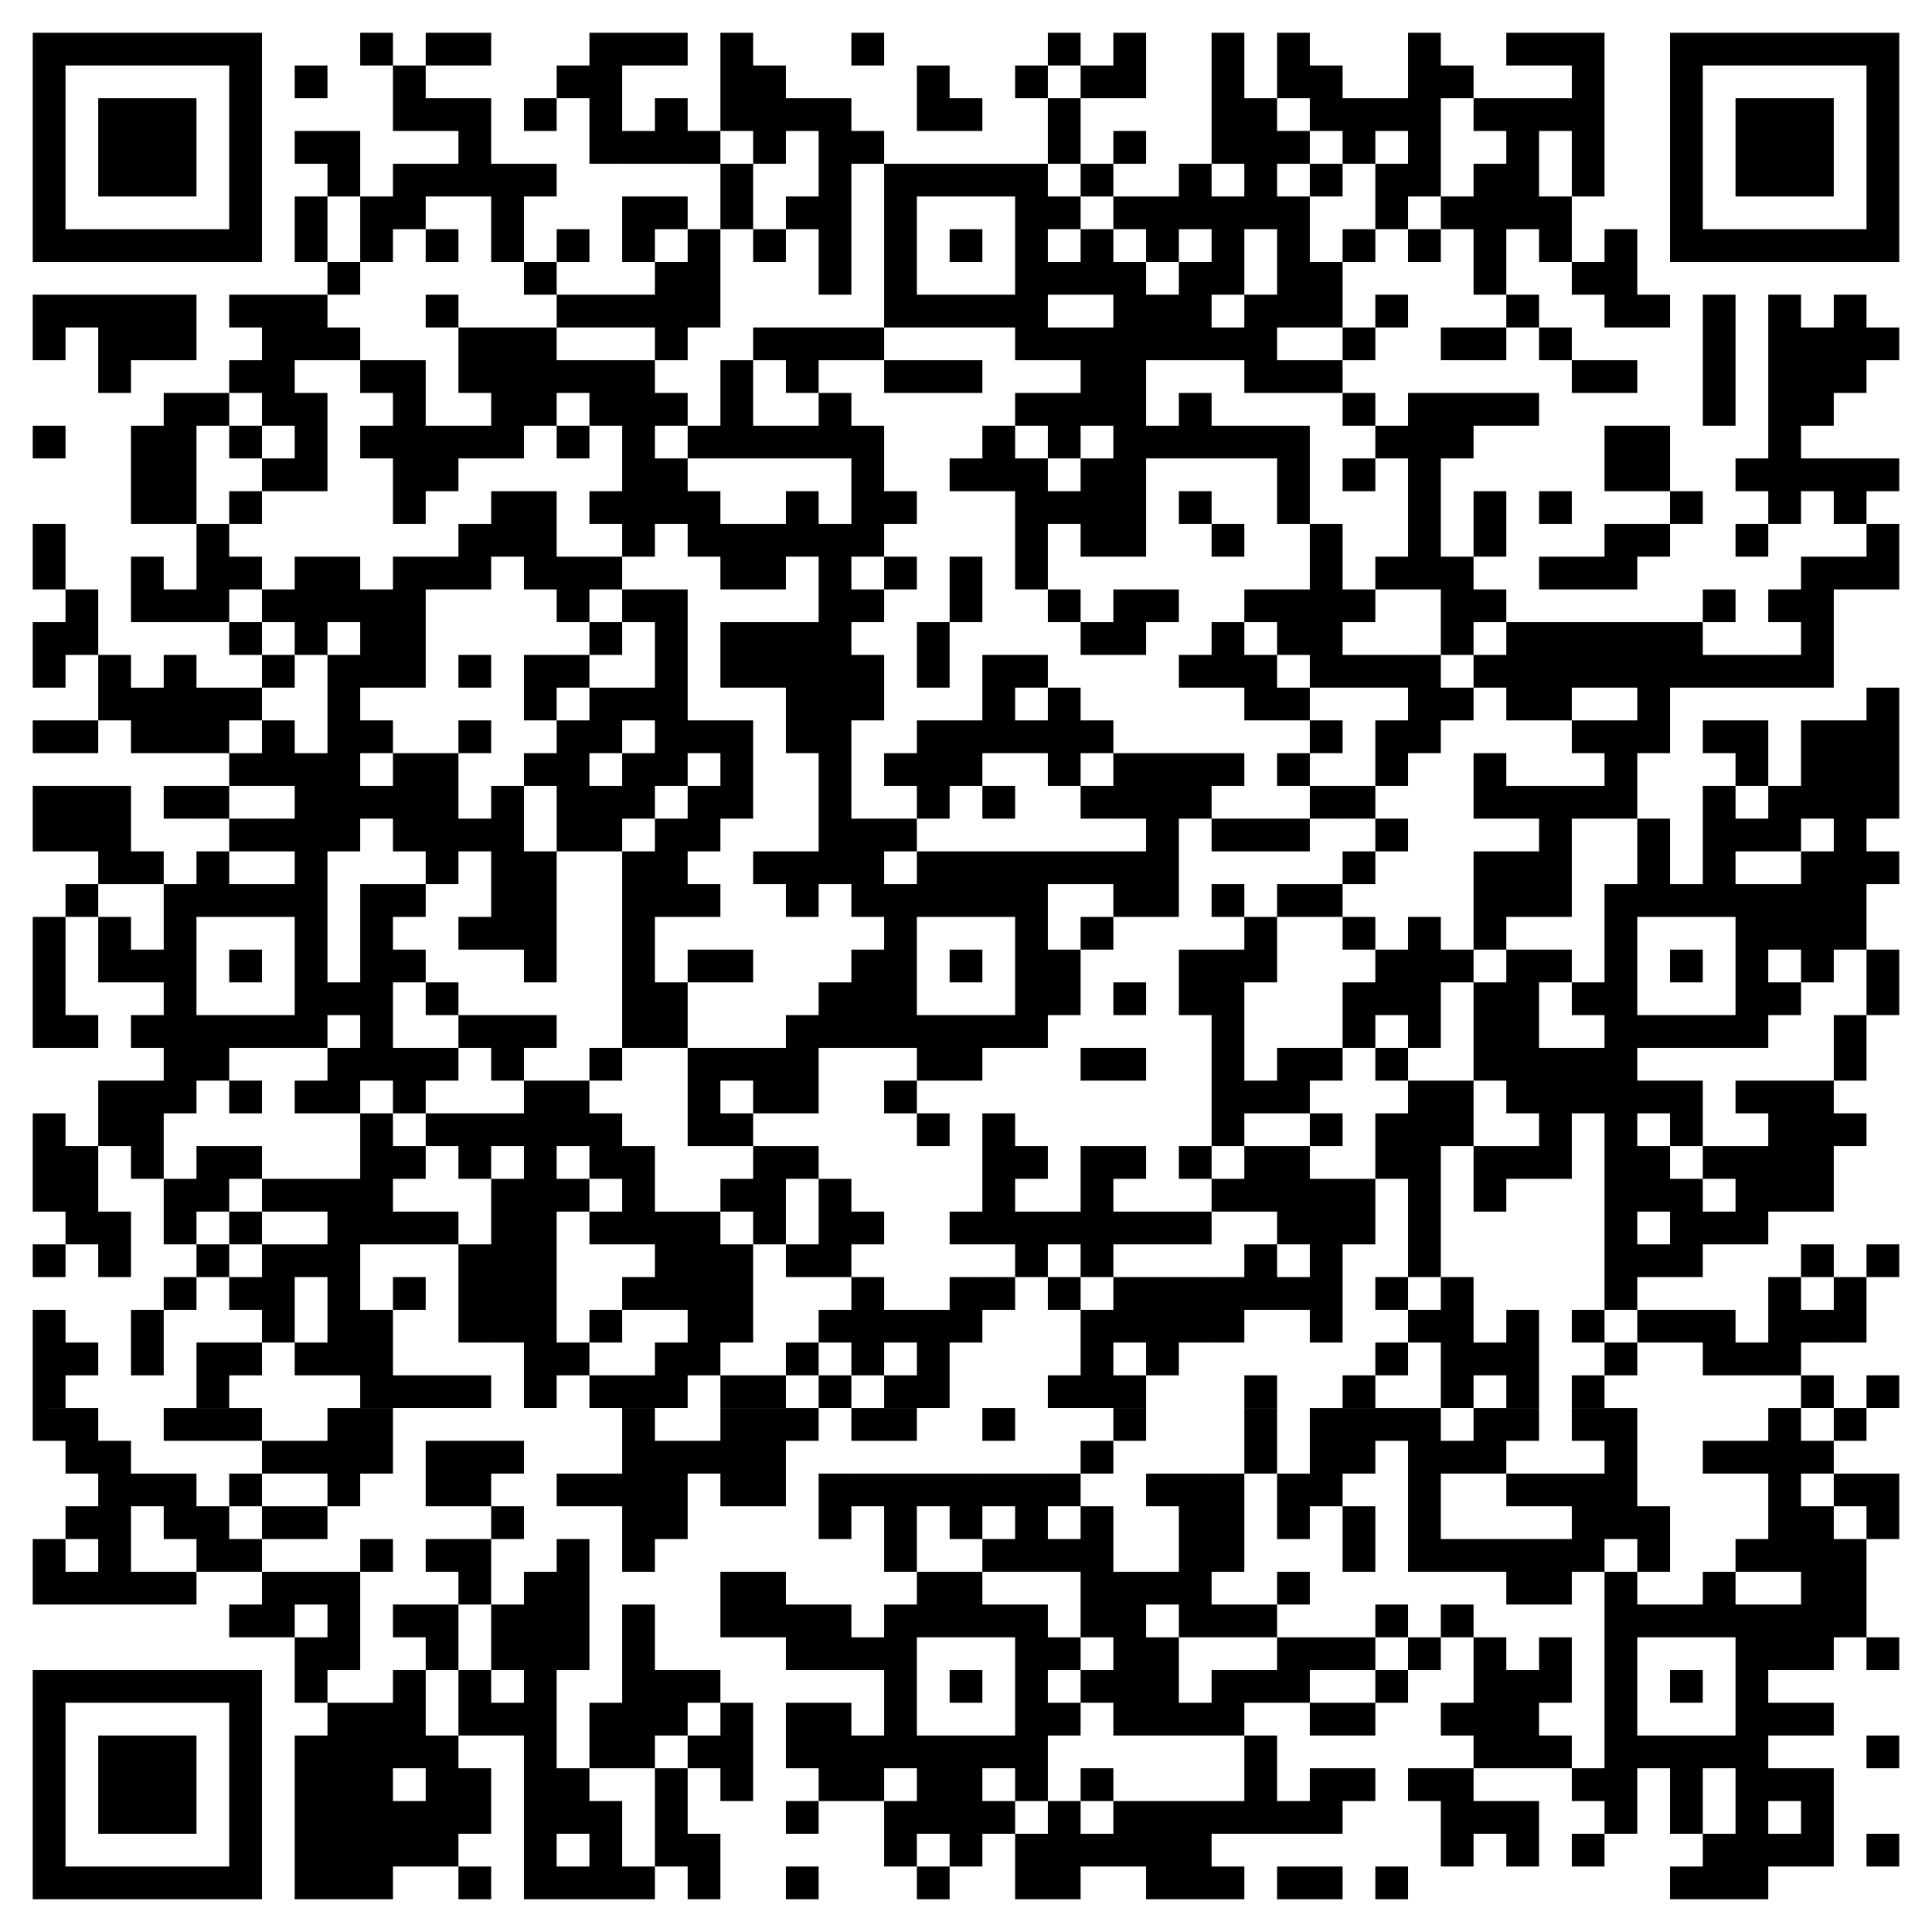 <svg version="1.1" xmlns="http://www.w3.org/2000/svg" xmlns:xlink="http://www.w3.org/1999/xlink" x="0px" y="0px"
	 width="236px" height="236px" viewBox="0 0 236 236" enable-background="new 0 0 236 236" xml:space="preserve">
<path d="M4,4h4v4H4V4z M8,4h4v4H8V4z M12,4h4v4h-4V4z M16,4h4v4h-4V4z M20,4h4v4h-4V4z M24,4h4v4h-4V4z M28,4h4v4h-4V4z M44,4h4v4
	h-4V4z M52,4h4v4h-4V4z M56,4h4v4h-4V4z M72,4h4v4h-4V4z M76,4h4v4h-4V4z M80,4h4v4h-4V4z M88,4h4v4h-4V4z M104,4h4v4h-4V4z M128,4
	h4v4h-4V4z M136,4h4v4h-4V4z M148,4h4v4h-4V4z M156,4h4v4h-4V4z M172,4h4v4h-4V4z M184,4h4v4h-4V4z M188,4h4v4h-4V4z M192,4h4v4h-4
	V4z M204,4h4v4h-4V4z M208,4h4v4h-4V4z M212,4h4v4h-4V4z M216,4h4v4h-4V4z M220,4h4v4h-4V4z M224,4h4v4h-4V4z M228,4h4v4h-4V4z M4,8
	h4v4H4V8z M28,8h4v4h-4V8z M36,8h4v4h-4V8z M48,8h4v4h-4V8z M68,8h4v4h-4V8z M72,8h4v4h-4V8z M88,8h4v4h-4V8z M92,8h4v4h-4V8z
	 M112,8h4v4h-4V8z M124,8h4v4h-4V8z M132,8h4v4h-4V8z M136,8h4v4h-4V8z M148,8h4v4h-4V8z M156,8h4v4h-4V8z M160,8h4v4h-4V8z M172,8
	h4v4h-4V8z M176,8h4v4h-4V8z M192,8h4v4h-4V8z M204,8h4v4h-4V8z M228,8h4v4h-4V8z M4,12h4v4H4V12z M12,12h4v4h-4V12z M16,12h4v4h-4
	V12z M20,12h4v4h-4V12z M28,12h4v4h-4V12z M48,12h4v4h-4V12z M52,12h4v4h-4V12z M56,12h4v4h-4V12z M64,12h4v4h-4V12z M72,12h4v4h-4
	V12z M80,12h4v4h-4V12z M88,12h4v4h-4V12z M92,12h4v4h-4V12z M96,12h4v4h-4V12z M100,12h4v4h-4V12z M112,12h4v4h-4V12z M116,12h4v4
	h-4V12z M128,12h4v4h-4V12z M148,12h4v4h-4V12z M152,12h4v4h-4V12z M160,12h4v4h-4V12z M164,12h4v4h-4V12z M168,12h4v4h-4V12z
	 M172,12h4v4h-4V12z M180,12h4v4h-4V12z M184,12h4v4h-4V12z M188,12h4v4h-4V12z M192,12h4v4h-4V12z M204,12h4v4h-4V12z M212,12h4v4
	h-4V12z M216,12h4v4h-4V12z M220,12h4v4h-4V12z M228,12h4v4h-4V12z M4,16h4v4H4V16z M12,16h4v4h-4V16z M16,16h4v4h-4V16z M20,16h4v4
	h-4V16z M28,16h4v4h-4V16z M36,16h4v4h-4V16z M40,16h4v4h-4V16z M56,16h4v4h-4V16z M72,16h4v4h-4V16z M76,16h4v4h-4V16z M80,16h4v4
	h-4V16z M84,16h4v4h-4V16z M92,16h4v4h-4V16z M100,16h4v4h-4V16z M104,16h4v4h-4V16z M128,16h4v4h-4V16z M136,16h4v4h-4V16z M148,16
	h4v4h-4V16z M152,16h4v4h-4V16z M156,16h4v4h-4V16z M164,16h4v4h-4V16z M172,16h4v4h-4V16z M184,16h4v4h-4V16z M192,16h4v4h-4V16z
	 M204,16h4v4h-4V16z M212,16h4v4h-4V16z M216,16h4v4h-4V16z M220,16h4v4h-4V16z M228,16h4v4h-4V16z M4,20h4v4H4V20z M12,20h4v4h-4
	V20z M16,20h4v4h-4V20z M20,20h4v4h-4V20z M28,20h4v4h-4V20z M40,20h4v4h-4V20z M48,20h4v4h-4V20z M52,20h4v4h-4V20z M56,20h4v4h-4
	V20z M60,20h4v4h-4V20z M64,20h4v4h-4V20z M88,20h4v4h-4V20z M100,20h4v4h-4V20z M108,20h4v4h-4V20z M112,20h4v4h-4V20z M116,20h4v4
	h-4V20z M120,20h4v4h-4V20z M124,20h4v4h-4V20z M132,20h4v4h-4V20z M144,20h4v4h-4V20z M152,20h4v4h-4V20z M160,20h4v4h-4V20z
	 M168,20h4v4h-4V20z M172,20h4v4h-4V20z M180,20h4v4h-4V20z M184,20h4v4h-4V20z M192,20h4v4h-4V20z M204,20h4v4h-4V20z M212,20h4v4
	h-4V20z M216,20h4v4h-4V20z M220,20h4v4h-4V20z M228,20h4v4h-4V20z M4,24h4v4H4V24z M28,24h4v4h-4V24z M36,24h4v4h-4V24z M44,24h4v4
	h-4V24z M48,24h4v4h-4V24z M60,24h4v4h-4V24z M76,24h4v4h-4V24z M80,24h4v4h-4V24z M88,24h4v4h-4V24z M96,24h4v4h-4V24z M100,24h4v4
	h-4V24z M108,24h4v4h-4V24z M124,24h4v4h-4V24z M128,24h4v4h-4V24z M136,24h4v4h-4V24z M140,24h4v4h-4V24z M144,24h4v4h-4V24z
	 M148,24h4v4h-4V24z M152,24h4v4h-4V24z M156,24h4v4h-4V24z M168,24h4v4h-4V24z M176,24h4v4h-4V24z M180,24h4v4h-4V24z M184,24h4v4
	h-4V24z M188,24h4v4h-4V24z M204,24h4v4h-4V24z M228,24h4v4h-4V24z M4,28h4v4H4V28z M8,28h4v4H8V28z M12,28h4v4h-4V28z M16,28h4v4
	h-4V28z M20,28h4v4h-4V28z M24,28h4v4h-4V28z M28,28h4v4h-4V28z M36,28h4v4h-4V28z M44,28h4v4h-4V28z M52,28h4v4h-4V28z M60,28h4v4
	h-4V28z M68,28h4v4h-4V28z M76,28h4v4h-4V28z M84,28h4v4h-4V28z M92,28h4v4h-4V28z M100,28h4v4h-4V28z M108,28h4v4h-4V28z M116,28h4
	v4h-4V28z M124,28h4v4h-4V28z M132,28h4v4h-4V28z M140,28h4v4h-4V28z M148,28h4v4h-4V28z M156,28h4v4h-4V28z M164,28h4v4h-4V28z
	 M172,28h4v4h-4V28z M180,28h4v4h-4V28z M188,28h4v4h-4V28z M196,28h4v4h-4V28z M204,28h4v4h-4V28z M208,28h4v4h-4V28z M212,28h4v4
	h-4V28z M216,28h4v4h-4V28z M220,28h4v4h-4V28z M224,28h4v4h-4V28z M228,28h4v4h-4V28z M40,32h4v4h-4V32z M64,32h4v4h-4V32z M80,32
	h4v4h-4V32z M84,32h4v4h-4V32z M100,32h4v4h-4V32z M108,32h4v4h-4V32z M124,32h4v4h-4V32z M128,32h4v4h-4V32z M132,32h4v4h-4V32z
	 M136,32h4v4h-4V32z M144,32h4v4h-4V32z M148,32h4v4h-4V32z M156,32h4v4h-4V32z M160,32h4v4h-4V32z M180,32h4v4h-4V32z M192,32h4v4
	h-4V32z M196,32h4v4h-4V32z M4,36h4v4H4V36z M8,36h4v4H8V36z M12,36h4v4h-4V36z M16,36h4v4h-4V36z M20,36h4v4h-4V36z M28,36h4v4h-4
	V36z M32,36h4v4h-4V36z M36,36h4v4h-4V36z M52,36h4v4h-4V36z M68,36h4v4h-4V36z M72,36h4v4h-4V36z M76,36h4v4h-4V36z M80,36h4v4h-4
	V36z M84,36h4v4h-4V36z M108,36h4v4h-4V36z M112,36h4v4h-4V36z M116,36h4v4h-4V36z M120,36h4v4h-4V36z M124,36h4v4h-4V36z M136,36h4
	v4h-4V36z M140,36h4v4h-4V36z M144,36h4v4h-4V36z M152,36h4v4h-4V36z M156,36h4v4h-4V36z M160,36h4v4h-4V36z M168,36h4v4h-4V36z
	 M184,36h4v4h-4V36z M196,36h4v4h-4V36z M200,36h4v4h-4V36z M208,36h4v4h-4V36z M216,36h4v4h-4V36z M224,36h4v4h-4V36z M4,40h4v4H4
	V40z M12,40h4v4h-4V40z M16,40h4v4h-4V40z M20,40h4v4h-4V40z M32,40h4v4h-4V40z M36,40h4v4h-4V40z M40,40h4v4h-4V40z M56,40h4v4h-4
	V40z M60,40h4v4h-4V40z M64,40h4v4h-4V40z M80,40h4v4h-4V40z M92,40h4v4h-4V40z M96,40h4v4h-4V40z M100,40h4v4h-4V40z M104,40h4v4
	h-4V40z M124,40h4v4h-4V40z M128,40h4v4h-4V40z M132,40h4v4h-4V40z M136,40h4v4h-4V40z M140,40h4v4h-4V40z M144,40h4v4h-4V40z
	 M148,40h4v4h-4V40z M152,40h4v4h-4V40z M164,40h4v4h-4V40z M176,40h4v4h-4V40z M180,40h4v4h-4V40z M188,40h4v4h-4V40z M208,40h4v4
	h-4V40z M216,40h4v4h-4V40z M220,40h4v4h-4V40z M224,40h4v4h-4V40z M228,40h4v4h-4V40z M12,44h4v4h-4V44z M28,44h4v4h-4V44z M32,44
	h4v4h-4V44z M44,44h4v4h-4V44z M48,44h4v4h-4V44z M56,44h4v4h-4V44z M60,44h4v4h-4V44z M64,44h4v4h-4V44z M68,44h4v4h-4V44z M72,44
	h4v4h-4V44z M76,44h4v4h-4V44z M88,44h4v4h-4V44z M96,44h4v4h-4V44z M108,44h4v4h-4V44z M112,44h4v4h-4V44z M116,44h4v4h-4V44z
	 M132,44h4v4h-4V44z M136,44h4v4h-4V44z M152,44h4v4h-4V44z M156,44h4v4h-4V44z M160,44h4v4h-4V44z M192,44h4v4h-4V44z M196,44h4v4
	h-4V44z M208,44h4v4h-4V44z M216,44h4v4h-4V44z M220,44h4v4h-4V44z M224,44h4v4h-4V44z M20,48h4v4h-4V48z M24,48h4v4h-4V48z M32,48
	h4v4h-4V48z M36,48h4v4h-4V48z M48,48h4v4h-4V48z M60,48h4v4h-4V48z M64,48h4v4h-4V48z M72,48h4v4h-4V48z M76,48h4v4h-4V48z M80,48
	h4v4h-4V48z M88,48h4v4h-4V48z M100,48h4v4h-4V48z M124,48h4v4h-4V48z M128,48h4v4h-4V48z M132,48h4v4h-4V48z M136,48h4v4h-4V48z
	 M144,48h4v4h-4V48z M164,48h4v4h-4V48z M172,48h4v4h-4V48z M176,48h4v4h-4V48z M180,48h4v4h-4V48z M184,48h4v4h-4V48z M208,48h4v4
	h-4V48z M216,48h4v4h-4V48z M220,48h4v4h-4V48z M4,52h4v4H4V52z M16,52h4v4h-4V52z M20,52h4v4h-4V52z M28,52h4v4h-4V52z M36,52h4v4
	h-4V52z M44,52h4v4h-4V52z M48,52h4v4h-4V52z M52,52h4v4h-4V52z M56,52h4v4h-4V52z M60,52h4v4h-4V52z M68,52h4v4h-4V52z M76,52h4v4
	h-4V52z M84,52h4v4h-4V52z M88,52h4v4h-4V52z M92,52h4v4h-4V52z M96,52h4v4h-4V52z M100,52h4v4h-4V52z M104,52h4v4h-4V52z M120,52h4
	v4h-4V52z M128,52h4v4h-4V52z M136,52h4v4h-4V52z M140,52h4v4h-4V52z M144,52h4v4h-4V52z M148,52h4v4h-4V52z M152,52h4v4h-4V52z
	 M156,52h4v4h-4V52z M168,52h4v4h-4V52z M172,52h4v4h-4V52z M176,52h4v4h-4V52z M196,52h4v4h-4V52z M200,52h4v4h-4V52z M216,52h4v4
	h-4V52z M16,56h4v4h-4V56z M20,56h4v4h-4V56z M32,56h4v4h-4V56z M36,56h4v4h-4V56z M48,56h4v4h-4V56z M52,56h4v4h-4V56z M76,56h4v4
	h-4V56z M80,56h4v4h-4V56z M104,56h4v4h-4V56z M116,56h4v4h-4V56z M120,56h4v4h-4V56z M124,56h4v4h-4V56z M132,56h4v4h-4V56z
	 M136,56h4v4h-4V56z M156,56h4v4h-4V56z M164,56h4v4h-4V56z M172,56h4v4h-4V56z M196,56h4v4h-4V56z M200,56h4v4h-4V56z M212,56h4v4
	h-4V56z M216,56h4v4h-4V56z M220,56h4v4h-4V56z M224,56h4v4h-4V56z M228,56h4v4h-4V56z M16,60h4v4h-4V60z M20,60h4v4h-4V60z M28,60
	h4v4h-4V60z M48,60h4v4h-4V60z M60,60h4v4h-4V60z M64,60h4v4h-4V60z M72,60h4v4h-4V60z M76,60h4v4h-4V60z M80,60h4v4h-4V60z M84,60
	h4v4h-4V60z M96,60h4v4h-4V60z M104,60h4v4h-4V60z M108,60h4v4h-4V60z M124,60h4v4h-4V60z M128,60h4v4h-4V60z M132,60h4v4h-4V60z
	 M136,60h4v4h-4V60z M144,60h4v4h-4V60z M156,60h4v4h-4V60z M172,60h4v4h-4V60z M180,60h4v4h-4V60z M188,60h4v4h-4V60z M204,60h4v4
	h-4V60z M216,60h4v4h-4V60z M224,60h4v4h-4V60z M4,64h4v4H4V64z M24,64h4v4h-4V64z M56,64h4v4h-4V64z M60,64h4v4h-4V64z M64,64h4v4
	h-4V64z M76,64h4v4h-4V64z M84,64h4v4h-4V64z M88,64h4v4h-4V64z M92,64h4v4h-4V64z M96,64h4v4h-4V64z M100,64h4v4h-4V64z M104,64h4
	v4h-4V64z M124,64h4v4h-4V64z M132,64h4v4h-4V64z M136,64h4v4h-4V64z M148,64h4v4h-4V64z M160,64h4v4h-4V64z M172,64h4v4h-4V64z
	 M180,64h4v4h-4V64z M196,64h4v4h-4V64z M200,64h4v4h-4V64z M212,64h4v4h-4V64z M228,64h4v4h-4V64z M4,68h4v4H4V68z M16,68h4v4h-4
	V68z M24,68h4v4h-4V68z M28,68h4v4h-4V68z M36,68h4v4h-4V68z M40,68h4v4h-4V68z M48,68h4v4h-4V68z M52,68h4v4h-4V68z M56,68h4v4h-4
	V68z M64,68h4v4h-4V68z M68,68h4v4h-4V68z M72,68h4v4h-4V68z M88,68h4v4h-4V68z M92,68h4v4h-4V68z M100,68h4v4h-4V68z M108,68h4v4
	h-4V68z M116,68h4v4h-4V68z M124,68h4v4h-4V68z M160,68h4v4h-4V68z M168,68h4v4h-4V68z M172,68h4v4h-4V68z M176,68h4v4h-4V68z
	 M188,68h4v4h-4V68z M192,68h4v4h-4V68z M196,68h4v4h-4V68z M220,68h4v4h-4V68z M224,68h4v4h-4V68z M228,68h4v4h-4V68z M8,72h4v4H8
	V72z M16,72h4v4h-4V72z M20,72h4v4h-4V72z M24,72h4v4h-4V72z M32,72h4v4h-4V72z M36,72h4v4h-4V72z M40,72h4v4h-4V72z M44,72h4v4h-4
	V72z M48,72h4v4h-4V72z M68,72h4v4h-4V72z M76,72h4v4h-4V72z M80,72h4v4h-4V72z M100,72h4v4h-4V72z M104,72h4v4h-4V72z M116,72h4v4
	h-4V72z M128,72h4v4h-4V72z M136,72h4v4h-4V72z M140,72h4v4h-4V72z M152,72h4v4h-4V72z M156,72h4v4h-4V72z M160,72h4v4h-4V72z
	 M164,72h4v4h-4V72z M176,72h4v4h-4V72z M180,72h4v4h-4V72z M208,72h4v4h-4V72z M216,72h4v4h-4V72z M220,72h4v4h-4V72z M4,76h4v4H4
	V76z M8,76h4v4H8V76z M28,76h4v4h-4V76z M36,76h4v4h-4V76z M44,76h4v4h-4V76z M48,76h4v4h-4V76z M72,76h4v4h-4V76z M80,76h4v4h-4V76
	z M88,76h4v4h-4V76z M92,76h4v4h-4V76z M96,76h4v4h-4V76z M100,76h4v4h-4V76z M112,76h4v4h-4V76z M132,76h4v4h-4V76z M136,76h4v4h-4
	V76z M148,76h4v4h-4V76z M156,76h4v4h-4V76z M160,76h4v4h-4V76z M176,76h4v4h-4V76z M184,76h4v4h-4V76z M188,76h4v4h-4V76z M192,76
	h4v4h-4V76z M196,76h4v4h-4V76z M200,76h4v4h-4V76z M204,76h4v4h-4V76z M220,76h4v4h-4V76z M4,80h4v4H4V80z M12,80h4v4h-4V80z
	 M20,80h4v4h-4V80z M32,80h4v4h-4V80z M40,80h4v4h-4V80z M44,80h4v4h-4V80z M48,80h4v4h-4V80z M56,80h4v4h-4V80z M64,80h4v4h-4V80z
	 M68,80h4v4h-4V80z M80,80h4v4h-4V80z M88,80h4v4h-4V80z M92,80h4v4h-4V80z M96,80h4v4h-4V80z M100,80h4v4h-4V80z M104,80h4v4h-4V80
	z M112,80h4v4h-4V80z M120,80h4v4h-4V80z M124,80h4v4h-4V80z M144,80h4v4h-4V80z M148,80h4v4h-4V80z M152,80h4v4h-4V80z M160,80h4v4
	h-4V80z M164,80h4v4h-4V80z M168,80h4v4h-4V80z M172,80h4v4h-4V80z M180,80h4v4h-4V80z M184,80h4v4h-4V80z M188,80h4v4h-4V80z
	 M192,80h4v4h-4V80z M196,80h4v4h-4V80z M200,80h4v4h-4V80z M204,80h4v4h-4V80z M208,80h4v4h-4V80z M212,80h4v4h-4V80z M216,80h4v4
	h-4V80z M220,80h4v4h-4V80z M12,84h4v4h-4V84z M16,84h4v4h-4V84z M20,84h4v4h-4V84z M24,84h4v4h-4V84z M28,84h4v4h-4V84z M40,84h4v4
	h-4V84z M64,84h4v4h-4V84z M72,84h4v4h-4V84z M76,84h4v4h-4V84z M80,84h4v4h-4V84z M96,84h4v4h-4V84z M100,84h4v4h-4V84z M104,84h4
	v4h-4V84z M120,84h4v4h-4V84z M128,84h4v4h-4V84z M152,84h4v4h-4V84z M156,84h4v4h-4V84z M172,84h4v4h-4V84z M176,84h4v4h-4V84z
	 M184,84h4v4h-4V84z M188,84h4v4h-4V84z M200,84h4v4h-4V84z M228,84h4v4h-4V84z M4,88h4v4H4V88z M8,88h4v4H8V88z M16,88h4v4h-4V88z
	 M20,88h4v4h-4V88z M24,88h4v4h-4V88z M32,88h4v4h-4V88z M40,88h4v4h-4V88z M44,88h4v4h-4V88z M56,88h4v4h-4V88z M68,88h4v4h-4V88z
	 M72,88h4v4h-4V88z M80,88h4v4h-4V88z M84,88h4v4h-4V88z M88,88h4v4h-4V88z M96,88h4v4h-4V88z M100,88h4v4h-4V88z M112,88h4v4h-4V88
	z M116,88h4v4h-4V88z M120,88h4v4h-4V88z M124,88h4v4h-4V88z M128,88h4v4h-4V88z M132,88h4v4h-4V88z M160,88h4v4h-4V88z M168,88h4v4
	h-4V88z M172,88h4v4h-4V88z M192,88h4v4h-4V88z M196,88h4v4h-4V88z M200,88h4v4h-4V88z M208,88h4v4h-4V88z M212,88h4v4h-4V88z
	 M220,88h4v4h-4V88z M224,88h4v4h-4V88z M228,88h4v4h-4V88z M28,92h4v4h-4V92z M32,92h4v4h-4V92z M36,92h4v4h-4V92z M40,92h4v4h-4
	V92z M48,92h4v4h-4V92z M52,92h4v4h-4V92z M64,92h4v4h-4V92z M68,92h4v4h-4V92z M76,92h4v4h-4V92z M80,92h4v4h-4V92z M88,92h4v4h-4
	V92z M100,92h4v4h-4V92z M108,92h4v4h-4V92z M112,92h4v4h-4V92z M116,92h4v4h-4V92z M128,92h4v4h-4V92z M136,92h4v4h-4V92z M140,92
	h4v4h-4V92z M144,92h4v4h-4V92z M148,92h4v4h-4V92z M156,92h4v4h-4V92z M168,92h4v4h-4V92z M180,92h4v4h-4V92z M196,92h4v4h-4V92z
	 M212,92h4v4h-4V92z M220,92h4v4h-4V92z M224,92h4v4h-4V92z M228,92h4v4h-4V92z M4,96h4v4H4V96z M8,96h4v4H8V96z M12,96h4v4h-4V96z
	 M20,96h4v4h-4V96z M24,96h4v4h-4V96z M36,96h4v4h-4V96z M40,96h4v4h-4V96z M44,96h4v4h-4V96z M48,96h4v4h-4V96z M52,96h4v4h-4V96z
	 M60,96h4v4h-4V96z M68,96h4v4h-4V96z M72,96h4v4h-4V96z M76,96h4v4h-4V96z M84,96h4v4h-4V96z M88,96h4v4h-4V96z M100,96h4v4h-4V96z
	 M112,96h4v4h-4V96z M120,96h4v4h-4V96z M132,96h4v4h-4V96z M136,96h4v4h-4V96z M140,96h4v4h-4V96z M144,96h4v4h-4V96z M160,96h4v4
	h-4V96z M164,96h4v4h-4V96z M180,96h4v4h-4V96z M184,96h4v4h-4V96z M188,96h4v4h-4V96z M192,96h4v4h-4V96z M196,96h4v4h-4V96z
	 M208,96h4v4h-4V96z M216,96h4v4h-4V96z M220,96h4v4h-4V96z M224,96h4v4h-4V96z M228,96h4v4h-4V96z M4,100h4v4H4V100z M8,100h4v4H8
	V100z M12,100h4v4h-4V100z M28,100h4v4h-4V100z M32,100h4v4h-4V100z M36,100h4v4h-4V100z M40,100h4v4h-4V100z M48,100h4v4h-4V100z
	 M52,100h4v4h-4V100z M56,100h4v4h-4V100z M60,100h4v4h-4V100z M68,100h4v4h-4V100z M72,100h4v4h-4V100z M80,100h4v4h-4V100z
	 M84,100h4v4h-4V100z M100,100h4v4h-4V100z M104,100h4v4h-4V100z M108,100h4v4h-4V100z M140,100h4v4h-4V100z M148,100h4v4h-4V100z
	 M152,100h4v4h-4V100z M156,100h4v4h-4V100z M168,100h4v4h-4V100z M188,100h4v4h-4V100z M200,100h4v4h-4V100z M208,100h4v4h-4V100z
	 M212,100h4v4h-4V100z M216,100h4v4h-4V100z M224,100h4v4h-4V100z M12,104h4v4h-4V104z M16,104h4v4h-4V104z M24,104h4v4h-4V104z
	 M36,104h4v4h-4V104z M52,104h4v4h-4V104z M60,104h4v4h-4V104z M64,104h4v4h-4V104z M76,104h4v4h-4V104z M80,104h4v4h-4V104z
	 M92,104h4v4h-4V104z M96,104h4v4h-4V104z M100,104h4v4h-4V104z M104,104h4v4h-4V104z M112,104h4v4h-4V104z M116,104h4v4h-4V104z
	 M120,104h4v4h-4V104z M124,104h4v4h-4V104z M128,104h4v4h-4V104z M132,104h4v4h-4V104z M136,104h4v4h-4V104z M140,104h4v4h-4V104z
	 M164,104h4v4h-4V104z M180,104h4v4h-4V104z M184,104h4v4h-4V104z M188,104h4v4h-4V104z M200,104h4v4h-4V104z M208,104h4v4h-4V104z
	 M220,104h4v4h-4V104z M224,104h4v4h-4V104z M228,104h4v4h-4V104z M8,108h4v4H8V108z M20,108h4v4h-4V108z M24,108h4v4h-4V108z
	 M28,108h4v4h-4V108z M32,108h4v4h-4V108z M36,108h4v4h-4V108z M44,108h4v4h-4V108z M48,108h4v4h-4V108z M60,108h4v4h-4V108z
	 M64,108h4v4h-4V108z M76,108h4v4h-4V108z M80,108h4v4h-4V108z M84,108h4v4h-4V108z M96,108h4v4h-4V108z M104,108h4v4h-4V108z
	 M108,108h4v4h-4V108z M112,108h4v4h-4V108z M116,108h4v4h-4V108z M120,108h4v4h-4V108z M124,108h4v4h-4V108z M136,108h4v4h-4V108z
	 M140,108h4v4h-4V108z M148,108h4v4h-4V108z M156,108h4v4h-4V108z M160,108h4v4h-4V108z M180,108h4v4h-4V108z M184,108h4v4h-4V108z
	 M188,108h4v4h-4V108z M196,108h4v4h-4V108z M200,108h4v4h-4V108z M204,108h4v4h-4V108z M208,108h4v4h-4V108z M212,108h4v4h-4V108z
	 M216,108h4v4h-4V108z M220,108h4v4h-4V108z M224,108h4v4h-4V108z M4,112h4v4H4V112z M12,112h4v4h-4V112z M20,112h4v4h-4V112z
	 M36,112h4v4h-4V112z M44,112h4v4h-4V112z M56,112h4v4h-4V112z M60,112h4v4h-4V112z M64,112h4v4h-4V112z M76,112h4v4h-4V112z
	 M108,112h4v4h-4V112z M124,112h4v4h-4V112z M132,112h4v4h-4V112z M152,112h4v4h-4V112z M164,112h4v4h-4V112z M172,112h4v4h-4V112z
	 M180,112h4v4h-4V112z M196,112h4v4h-4V112z M212,112h4v4h-4V112z M216,112h4v4h-4V112z M220,112h4v4h-4V112z M224,112h4v4h-4V112z
	 M4,116h4v4H4V116z M12,116h4v4h-4V116z M16,116h4v4h-4V116z M20,116h4v4h-4V116z M28,116h4v4h-4V116z M36,116h4v4h-4V116z M44,116
	h4v4h-4V116z M48,116h4v4h-4V116z M64,116h4v4h-4V116z M76,116h4v4h-4V116z M84,116h4v4h-4V116z M88,116h4v4h-4V116z M104,116h4v4
	h-4V116z M108,116h4v4h-4V116z M116,116h4v4h-4V116z M124,116h4v4h-4V116z M128,116h4v4h-4V116z M144,116h4v4h-4V116z M148,116h4v4
	h-4V116z M152,116h4v4h-4V116z M168,116h4v4h-4V116z M172,116h4v4h-4V116z M176,116h4v4h-4V116z M184,116h4v4h-4V116z M188,116h4v4
	h-4V116z M196,116h4v4h-4V116z M204,116h4v4h-4V116z M212,116h4v4h-4V116z M220,116h4v4h-4V116z M228,116h4v4h-4V116z M4,120h4v4H4
	V120z M20,120h4v4h-4V120z M36,120h4v4h-4V120z M40,120h4v4h-4V120z M44,120h4v4h-4V120z M52,120h4v4h-4V120z M76,120h4v4h-4V120z
	 M80,120h4v4h-4V120z M100,120h4v4h-4V120z M104,120h4v4h-4V120z M108,120h4v4h-4V120z M124,120h4v4h-4V120z M128,120h4v4h-4V120z
	 M136,120h4v4h-4V120z M144,120h4v4h-4V120z M148,120h4v4h-4V120z M164,120h4v4h-4V120z M168,120h4v4h-4V120z M172,120h4v4h-4V120z
	 M180,120h4v4h-4V120z M184,120h4v4h-4V120z M192,120h4v4h-4V120z M196,120h4v4h-4V120z M212,120h4v4h-4V120z M216,120h4v4h-4V120z
	 M228,120h4v4h-4V120z M4,124h4v4H4V124z M8,124h4v4H8V124z M16,124h4v4h-4V124z M20,124h4v4h-4V124z M24,124h4v4h-4V124z M28,124h4
	v4h-4V124z M32,124h4v4h-4V124z M36,124h4v4h-4V124z M44,124h4v4h-4V124z M56,124h4v4h-4V124z M60,124h4v4h-4V124z M64,124h4v4h-4
	V124z M76,124h4v4h-4V124z M80,124h4v4h-4V124z M96,124h4v4h-4V124z M100,124h4v4h-4V124z M104,124h4v4h-4V124z M108,124h4v4h-4V124
	z M112,124h4v4h-4V124z M116,124h4v4h-4V124z M120,124h4v4h-4V124z M124,124h4v4h-4V124z M148,124h4v4h-4V124z M164,124h4v4h-4V124z
	 M172,124h4v4h-4V124z M180,124h4v4h-4V124z M184,124h4v4h-4V124z M196,124h4v4h-4V124z M200,124h4v4h-4V124z M204,124h4v4h-4V124z
	 M208,124h4v4h-4V124z M212,124h4v4h-4V124z M224,124h4v4h-4V124z M20,128h4v4h-4V128z M24,128h4v4h-4V128z M40,128h4v4h-4V128z
	 M44,128h4v4h-4V128z M48,128h4v4h-4V128z M52,128h4v4h-4V128z M60,128h4v4h-4V128z M72,128h4v4h-4V128z M84,128h4v4h-4V128z
	 M88,128h4v4h-4V128z M92,128h4v4h-4V128z M96,128h4v4h-4V128z M112,128h4v4h-4V128z M116,128h4v4h-4V128z M132,128h4v4h-4V128z
	 M136,128h4v4h-4V128z M148,128h4v4h-4V128z M156,128h4v4h-4V128z M160,128h4v4h-4V128z M168,128h4v4h-4V128z M180,128h4v4h-4V128z
	 M184,128h4v4h-4V128z M188,128h4v4h-4V128z M192,128h4v4h-4V128z M196,128h4v4h-4V128z M224,128h4v4h-4V128z M12,132h4v4h-4V132z
	 M16,132h4v4h-4V132z M20,132h4v4h-4V132z M28,132h4v4h-4V132z M36,132h4v4h-4V132z M40,132h4v4h-4V132z M48,132h4v4h-4V132z
	 M64,132h4v4h-4V132z M68,132h4v4h-4V132z M84,132h4v4h-4V132z M92,132h4v4h-4V132z M96,132h4v4h-4V132z M108,132h4v4h-4V132z
	 M148,132h4v4h-4V132z M152,132h4v4h-4V132z M156,132h4v4h-4V132z M172,132h4v4h-4V132z M176,132h4v4h-4V132z M184,132h4v4h-4V132z
	 M188,132h4v4h-4V132z M192,132h4v4h-4V132z M196,132h4v4h-4V132z M200,132h4v4h-4V132z M204,132h4v4h-4V132z M212,132h4v4h-4V132z
	 M216,132h4v4h-4V132z M220,132h4v4h-4V132z M4,136h4v4H4V136z M12,136h4v4h-4V136z M16,136h4v4h-4V136z M44,136h4v4h-4V136z
	 M52,136h4v4h-4V136z M56,136h4v4h-4V136z M60,136h4v4h-4V136z M64,136h4v4h-4V136z M68,136h4v4h-4V136z M72,136h4v4h-4V136z
	 M84,136h4v4h-4V136z M88,136h4v4h-4V136z M112,136h4v4h-4V136z M120,136h4v4h-4V136z M148,136h4v4h-4V136z M160,136h4v4h-4V136z
	 M168,136h4v4h-4V136z M172,136h4v4h-4V136z M176,136h4v4h-4V136z M188,136h4v4h-4V136z M196,136h4v4h-4V136z M204,136h4v4h-4V136z
	 M216,136h4v4h-4V136z M220,136h4v4h-4V136z M224,136h4v4h-4V136z M4,140h4v4H4V140z M8,140h4v4H8V140z M16,140h4v4h-4V140z M24,140
	h4v4h-4V140z M28,140h4v4h-4V140z M44,140h4v4h-4V140z M48,140h4v4h-4V140z M56,140h4v4h-4V140z M64,140h4v4h-4V140z M72,140h4v4h-4
	V140z M76,140h4v4h-4V140z M92,140h4v4h-4V140z M96,140h4v4h-4V140z M120,140h4v4h-4V140z M124,140h4v4h-4V140z M132,140h4v4h-4V140
	z M136,140h4v4h-4V140z M144,140h4v4h-4V140z M152,140h4v4h-4V140z M156,140h4v4h-4V140z M168,140h4v4h-4V140z M172,140h4v4h-4V140z
	 M180,140h4v4h-4V140z M184,140h4v4h-4V140z M188,140h4v4h-4V140z M196,140h4v4h-4V140z M200,140h4v4h-4V140z M208,140h4v4h-4V140z
	 M212,140h4v4h-4V140z M216,140h4v4h-4V140z M220,140h4v4h-4V140z M4,144h4v4H4V144z M8,144h4v4H8V144z M20,144h4v4h-4V144z M24,144
	h4v4h-4V144z M32,144h4v4h-4V144z M36,144h4v4h-4V144z M40,144h4v4h-4V144z M44,144h4v4h-4V144z M60,144h4v4h-4V144z M64,144h4v4h-4
	V144z M68,144h4v4h-4V144z M76,144h4v4h-4V144z M88,144h4v4h-4V144z M92,144h4v4h-4V144z M100,144h4v4h-4V144z M120,144h4v4h-4V144z
	 M132,144h4v4h-4V144z M148,144h4v4h-4V144z M152,144h4v4h-4V144z M156,144h4v4h-4V144z M160,144h4v4h-4V144z M164,144h4v4h-4V144z
	 M172,144h4v4h-4V144z M180,144h4v4h-4V144z M196,144h4v4h-4V144z M200,144h4v4h-4V144z M204,144h4v4h-4V144z M212,144h4v4h-4V144z
	 M216,144h4v4h-4V144z M220,144h4v4h-4V144z M8,148h4v4H8V148z M12,148h4v4h-4V148z M20,148h4v4h-4V148z M28,148h4v4h-4V148z
	 M40,148h4v4h-4V148z M44,148h4v4h-4V148z M48,148h4v4h-4V148z M52,148h4v4h-4V148z M60,148h4v4h-4V148z M64,148h4v4h-4V148z
	 M72,148h4v4h-4V148z M76,148h4v4h-4V148z M80,148h4v4h-4V148z M84,148h4v4h-4V148z M92,148h4v4h-4V148z M100,148h4v4h-4V148z
	 M104,148h4v4h-4V148z M116,148h4v4h-4V148z M120,148h4v4h-4V148z M124,148h4v4h-4V148z M128,148h4v4h-4V148z M132,148h4v4h-4V148z
	 M136,148h4v4h-4V148z M140,148h4v4h-4V148z M144,148h4v4h-4V148z M156,148h4v4h-4V148z M160,148h4v4h-4V148z M164,148h4v4h-4V148z
	 M172,148h4v4h-4V148z M196,148h4v4h-4V148z M204,148h4v4h-4V148z M208,148h4v4h-4V148z M212,148h4v4h-4V148z M4,152h4v4H4V152z
	 M12,152h4v4h-4V152z M24,152h4v4h-4V152z M32,152h4v4h-4V152z M36,152h4v4h-4V152z M40,152h4v4h-4V152z M56,152h4v4h-4V152z
	 M60,152h4v4h-4V152z M64,152h4v4h-4V152z M80,152h4v4h-4V152z M84,152h4v4h-4V152z M88,152h4v4h-4V152z M96,152h4v4h-4V152z
	 M100,152h4v4h-4V152z M124,152h4v4h-4V152z M132,152h4v4h-4V152z M152,152h4v4h-4V152z M160,152h4v4h-4V152z M172,152h4v4h-4V152z
	 M196,152h4v4h-4V152z M200,152h4v4h-4V152z M204,152h4v4h-4V152z M220,152h4v4h-4V152z M228,152h4v4h-4V152z M20,156h4v4h-4V156z
	 M28,156h4v4h-4V156z M32,156h4v4h-4V156z M40,156h4v4h-4V156z M48,156h4v4h-4V156z M56,156h4v4h-4V156z M60,156h4v4h-4V156z
	 M64,156h4v4h-4V156z M76,156h4v4h-4V156z M80,156h4v4h-4V156z M84,156h4v4h-4V156z M88,156h4v4h-4V156z M104,156h4v4h-4V156z
	 M116,156h4v4h-4V156z M120,156h4v4h-4V156z M128,156h4v4h-4V156z M136,156h4v4h-4V156z M140,156h4v4h-4V156z M144,156h4v4h-4V156z
	 M148,156h4v4h-4V156z M152,156h4v4h-4V156z M156,156h4v4h-4V156z M160,156h4v4h-4V156z M168,156h4v4h-4V156z M176,156h4v4h-4V156z
	 M196,156h4v4h-4V156z M216,156h4v4h-4V156z M224,156h4v4h-4V156z M4,160h4v4H4V160z M16,160h4v4h-4V160z M32,160h4v4h-4V160z
	 M40,160h4v4h-4V160z M44,160h4v4h-4V160z M56,160h4v4h-4V160z M60,160h4v4h-4V160z M64,160h4v4h-4V160z M72,160h4v4h-4V160z
	 M84,160h4v4h-4V160z M88,160h4v4h-4V160z M100,160h4v4h-4V160z M104,160h4v4h-4V160z M108,160h4v4h-4V160z M112,160h4v4h-4V160z
	 M116,160h4v4h-4V160z M132,160h4v4h-4V160z M136,160h4v4h-4V160z M140,160h4v4h-4V160z M144,160h4v4h-4V160z M148,160h4v4h-4V160z
	 M160,160h4v4h-4V160z M172,160h4v4h-4V160z M176,160h4v4h-4V160z M184,160h4v4h-4V160z M192,160h4v4h-4V160z M200,160h4v4h-4V160z
	 M204,160h4v4h-4V160z M208,160h4v4h-4V160z M216,160h4v4h-4V160z M220,160h4v4h-4V160z M224,160h4v4h-4V160z M4,164h4v4H4V164z
	 M8,164h4v4H8V164z M16,164h4v4h-4V164z M24,164h4v4h-4V164z M28,164h4v4h-4V164z M36,164h4v4h-4V164z M40,164h4v4h-4V164z M44,164
	h4v4h-4V164z M64,164h4v4h-4V164z M68,164h4v4h-4V164z M80,164h4v4h-4V164z M84,164h4v4h-4V164z M96,164h4v4h-4V164z M104,164h4v4
	h-4V164z M112,164h4v4h-4V164z M132,164h4v4h-4V164z M140,164h4v4h-4V164z M168,164h4v4h-4V164z M176,164h4v4h-4V164z M180,164h4v4
	h-4V164z M184,164h4v4h-4V164z M196,164h4v4h-4V164z M208,164h4v4h-4V164z M212,164h4v4h-4V164z M216,164h4v4h-4V164z M4,168h4v4H4
	V168z M24,168h4v4h-4V168z M44,168h4v4h-4V168z M48,168h4v4h-4V168z M52,168h4v4h-4V168z M56,168h4v4h-4V168z M64,168h4v4h-4V168z
	 M72,168h4v4h-4V168z M76,168h4v4h-4V168z M80,168h4v4h-4V168z M88,168h4v4h-4V168z M92,168h4v4h-4V168z M100,168h4v4h-4V168z
	 M108,168h4v4h-4V168z M112,168h4v4h-4V168z M128,168h4v4h-4V168z M132,168h4v4h-4V168z M136,168h4v4h-4V168z M152,168h4v4h-4V168z
	 M164,168h4v4h-4V168z M176,168h4v4h-4V168z M184,168h4v4h-4V168z M192,168h4v4h-4V168z M220,168h4v4h-4V168z M228,168h4v4h-4V168z
	 M4,172h4v4H4V172z M8,172h4v4H8V172z M20,172h4v4h-4V172z M24,172h4v4h-4V172z M28,172h4v4h-4V172z M40,172h4v4h-4V172z M44,172h4
	v4h-4V172z M76,172h4v4h-4V172z M88,172h4v4h-4V172z M92,172h4v4h-4V172z M96,172h4v4h-4V172z M104,172h4v4h-4V172z M108,172h4v4h-4
	V172z M120,172h4v4h-4V172z M136,172h4v4h-4V172z M152,172h4v4h-4V172z M160,172h4v4h-4V172z M164,172h4v4h-4V172z M168,172h4v4h-4
	V172z M172,172h4v4h-4V172z M180,172h4v4h-4V172z M184,172h4v4h-4V172z M192,172h4v4h-4V172z M196,172h4v4h-4V172z M216,172h4v4h-4
	V172z M224,172h4v4h-4V172z M8,176h4v4H8V176z M12,176h4v4h-4V176z M32,176h4v4h-4V176z M36,176h4v4h-4V176z M40,176h4v4h-4V176z
	 M44,176h4v4h-4V176z M52,176h4v4h-4V176z M56,176h4v4h-4V176z M60,176h4v4h-4V176z M76,176h4v4h-4V176z M80,176h4v4h-4V176z
	 M84,176h4v4h-4V176z M88,176h4v4h-4V176z M92,176h4v4h-4V176z M132,176h4v4h-4V176z M152,176h4v4h-4V176z M160,176h4v4h-4V176z
	 M164,176h4v4h-4V176z M172,176h4v4h-4V176z M176,176h4v4h-4V176z M180,176h4v4h-4V176z M196,176h4v4h-4V176z M208,176h4v4h-4V176z
	 M212,176h4v4h-4V176z M216,176h4v4h-4V176z M220,176h4v4h-4V176z M12,180h4v4h-4V180z M16,180h4v4h-4V180z M20,180h4v4h-4V180z
	 M28,180h4v4h-4V180z M40,180h4v4h-4V180z M52,180h4v4h-4V180z M56,180h4v4h-4V180z M68,180h4v4h-4V180z M72,180h4v4h-4V180z
	 M76,180h4v4h-4V180z M80,180h4v4h-4V180z M88,180h4v4h-4V180z M92,180h4v4h-4V180z M100,180h4v4h-4V180z M104,180h4v4h-4V180z
	 M108,180h4v4h-4V180z M112,180h4v4h-4V180z M116,180h4v4h-4V180z M120,180h4v4h-4V180z M124,180h4v4h-4V180z M128,180h4v4h-4V180z
	 M140,180h4v4h-4V180z M144,180h4v4h-4V180z M148,180h4v4h-4V180z M156,180h4v4h-4V180z M160,180h4v4h-4V180z M172,180h4v4h-4V180z
	 M184,180h4v4h-4V180z M188,180h4v4h-4V180z M192,180h4v4h-4V180z M196,180h4v4h-4V180z M216,180h4v4h-4V180z M224,180h4v4h-4V180z
	 M228,180h4v4h-4V180z M8,184h4v4H8V184z M12,184h4v4h-4V184z M20,184h4v4h-4V184z M24,184h4v4h-4V184z M32,184h4v4h-4V184z M36,184
	h4v4h-4V184z M60,184h4v4h-4V184z M76,184h4v4h-4V184z M80,184h4v4h-4V184z M100,184h4v4h-4V184z M108,184h4v4h-4V184z M116,184h4v4
	h-4V184z M124,184h4v4h-4V184z M132,184h4v4h-4V184z M144,184h4v4h-4V184z M148,184h4v4h-4V184z M156,184h4v4h-4V184z M164,184h4v4
	h-4V184z M172,184h4v4h-4V184z M192,184h4v4h-4V184z M196,184h4v4h-4V184z M200,184h4v4h-4V184z M216,184h4v4h-4V184z M220,184h4v4
	h-4V184z M228,184h4v4h-4V184z M4,188h4v4H4V188z M12,188h4v4h-4V188z M24,188h4v4h-4V188z M28,188h4v4h-4V188z M44,188h4v4h-4V188z
	 M52,188h4v4h-4V188z M56,188h4v4h-4V188z M68,188h4v4h-4V188z M76,188h4v4h-4V188z M108,188h4v4h-4V188z M120,188h4v4h-4V188z
	 M124,188h4v4h-4V188z M128,188h4v4h-4V188z M132,188h4v4h-4V188z M144,188h4v4h-4V188z M148,188h4v4h-4V188z M164,188h4v4h-4V188z
	 M172,188h4v4h-4V188z M176,188h4v4h-4V188z M180,188h4v4h-4V188z M184,188h4v4h-4V188z M188,188h4v4h-4V188z M192,188h4v4h-4V188z
	 M200,188h4v4h-4V188z M212,188h4v4h-4V188z M216,188h4v4h-4V188z M220,188h4v4h-4V188z M224,188h4v4h-4V188z M4,192h4v4H4V192z
	 M8,192h4v4H8V192z M12,192h4v4h-4V192z M16,192h4v4h-4V192z M20,192h4v4h-4V192z M32,192h4v4h-4V192z M36,192h4v4h-4V192z M40,192
	h4v4h-4V192z M56,192h4v4h-4V192z M64,192h4v4h-4V192z M68,192h4v4h-4V192z M88,192h4v4h-4V192z M92,192h4v4h-4V192z M112,192h4v4
	h-4V192z M116,192h4v4h-4V192z M132,192h4v4h-4V192z M136,192h4v4h-4V192z M140,192h4v4h-4V192z M144,192h4v4h-4V192z M156,192h4v4
	h-4V192z M184,192h4v4h-4V192z M188,192h4v4h-4V192z M196,192h4v4h-4V192z M208,192h4v4h-4V192z M220,192h4v4h-4V192z M224,192h4v4
	h-4V192z M28,196h4v4h-4V196z M32,196h4v4h-4V196z M40,196h4v4h-4V196z M48,196h4v4h-4V196z M52,196h4v4h-4V196z M60,196h4v4h-4V196
	z M64,196h4v4h-4V196z M68,196h4v4h-4V196z M76,196h4v4h-4V196z M88,196h4v4h-4V196z M92,196h4v4h-4V196z M96,196h4v4h-4V196z
	 M100,196h4v4h-4V196z M108,196h4v4h-4V196z M112,196h4v4h-4V196z M116,196h4v4h-4V196z M120,196h4v4h-4V196z M124,196h4v4h-4V196z
	 M132,196h4v4h-4V196z M136,196h4v4h-4V196z M144,196h4v4h-4V196z M148,196h4v4h-4V196z M152,196h4v4h-4V196z M168,196h4v4h-4V196z
	 M176,196h4v4h-4V196z M196,196h4v4h-4V196z M200,196h4v4h-4V196z M204,196h4v4h-4V196z M208,196h4v4h-4V196z M212,196h4v4h-4V196z
	 M216,196h4v4h-4V196z M220,196h4v4h-4V196z M224,196h4v4h-4V196z M36,200h4v4h-4V200z M40,200h4v4h-4V200z M52,200h4v4h-4V200z
	 M60,200h4v4h-4V200z M64,200h4v4h-4V200z M68,200h4v4h-4V200z M76,200h4v4h-4V200z M96,200h4v4h-4V200z M100,200h4v4h-4V200z
	 M104,200h4v4h-4V200z M108,200h4v4h-4V200z M124,200h4v4h-4V200z M128,200h4v4h-4V200z M136,200h4v4h-4V200z M140,200h4v4h-4V200z
	 M156,200h4v4h-4V200z M160,200h4v4h-4V200z M164,200h4v4h-4V200z M172,200h4v4h-4V200z M180,200h4v4h-4V200z M188,200h4v4h-4V200z
	 M196,200h4v4h-4V200z M212,200h4v4h-4V200z M216,200h4v4h-4V200z M220,200h4v4h-4V200z M228,200h4v4h-4V200z M4,204h4v4H4V204z
	 M8,204h4v4H8V204z M12,204h4v4h-4V204z M16,204h4v4h-4V204z M20,204h4v4h-4V204z M24,204h4v4h-4V204z M28,204h4v4h-4V204z M36,204
	h4v4h-4V204z M48,204h4v4h-4V204z M56,204h4v4h-4V204z M64,204h4v4h-4V204z M76,204h4v4h-4V204z M80,204h4v4h-4V204z M84,204h4v4h-4
	V204z M108,204h4v4h-4V204z M116,204h4v4h-4V204z M124,204h4v4h-4V204z M132,204h4v4h-4V204z M136,204h4v4h-4V204z M140,204h4v4h-4
	V204z M148,204h4v4h-4V204z M152,204h4v4h-4V204z M156,204h4v4h-4V204z M168,204h4v4h-4V204z M180,204h4v4h-4V204z M184,204h4v4h-4
	V204z M188,204h4v4h-4V204z M196,204h4v4h-4V204z M204,204h4v4h-4V204z M212,204h4v4h-4V204z M4,208h4v4H4V208z M28,208h4v4h-4V208z
	 M40,208h4v4h-4V208z M44,208h4v4h-4V208z M48,208h4v4h-4V208z M56,208h4v4h-4V208z M60,208h4v4h-4V208z M64,208h4v4h-4V208z
	 M72,208h4v4h-4V208z M76,208h4v4h-4V208z M80,208h4v4h-4V208z M88,208h4v4h-4V208z M96,208h4v4h-4V208z M100,208h4v4h-4V208z
	 M108,208h4v4h-4V208z M124,208h4v4h-4V208z M128,208h4v4h-4V208z M136,208h4v4h-4V208z M140,208h4v4h-4V208z M144,208h4v4h-4V208z
	 M148,208h4v4h-4V208z M160,208h4v4h-4V208z M164,208h4v4h-4V208z M176,208h4v4h-4V208z M180,208h4v4h-4V208z M184,208h4v4h-4V208z
	 M196,208h4v4h-4V208z M212,208h4v4h-4V208z M216,208h4v4h-4V208z M220,208h4v4h-4V208z M4,212h4v4H4V212z M12,212h4v4h-4V212z
	 M16,212h4v4h-4V212z M20,212h4v4h-4V212z M28,212h4v4h-4V212z M36,212h4v4h-4V212z M40,212h4v4h-4V212z M44,212h4v4h-4V212z
	 M48,212h4v4h-4V212z M52,212h4v4h-4V212z M64,212h4v4h-4V212z M72,212h4v4h-4V212z M76,212h4v4h-4V212z M84,212h4v4h-4V212z
	 M88,212h4v4h-4V212z M96,212h4v4h-4V212z M100,212h4v4h-4V212z M104,212h4v4h-4V212z M108,212h4v4h-4V212z M112,212h4v4h-4V212z
	 M116,212h4v4h-4V212z M120,212h4v4h-4V212z M124,212h4v4h-4V212z M152,212h4v4h-4V212z M180,212h4v4h-4V212z M184,212h4v4h-4V212z
	 M188,212h4v4h-4V212z M196,212h4v4h-4V212z M200,212h4v4h-4V212z M204,212h4v4h-4V212z M208,212h4v4h-4V212z M212,212h4v4h-4V212z
	 M228,212h4v4h-4V212z M4,216h4v4H4V216z M12,216h4v4h-4V216z M16,216h4v4h-4V216z M20,216h4v4h-4V216z M28,216h4v4h-4V216z M36,216
	h4v4h-4V216z M40,216h4v4h-4V216z M44,216h4v4h-4V216z M52,216h4v4h-4V216z M56,216h4v4h-4V216z M64,216h4v4h-4V216z M68,216h4v4h-4
	V216z M80,216h4v4h-4V216z M88,216h4v4h-4V216z M100,216h4v4h-4V216z M104,216h4v4h-4V216z M112,216h4v4h-4V216z M116,216h4v4h-4
	V216z M124,216h4v4h-4V216z M132,216h4v4h-4V216z M152,216h4v4h-4V216z M160,216h4v4h-4V216z M164,216h4v4h-4V216z M172,216h4v4h-4
	V216z M176,216h4v4h-4V216z M192,216h4v4h-4V216z M196,216h4v4h-4V216z M204,216h4v4h-4V216z M212,216h4v4h-4V216z M216,216h4v4h-4
	V216z M220,216h4v4h-4V216z M4,220h4v4H4V220z M12,220h4v4h-4V220z M16,220h4v4h-4V220z M20,220h4v4h-4V220z M28,220h4v4h-4V220z
	 M36,220h4v4h-4V220z M40,220h4v4h-4V220z M44,220h4v4h-4V220z M48,220h4v4h-4V220z M52,220h4v4h-4V220z M56,220h4v4h-4V220z
	 M64,220h4v4h-4V220z M68,220h4v4h-4V220z M72,220h4v4h-4V220z M80,220h4v4h-4V220z M96,220h4v4h-4V220z M108,220h4v4h-4V220z
	 M112,220h4v4h-4V220z M116,220h4v4h-4V220z M120,220h4v4h-4V220z M128,220h4v4h-4V220z M136,220h4v4h-4V220z M140,220h4v4h-4V220z
	 M144,220h4v4h-4V220z M148,220h4v4h-4V220z M152,220h4v4h-4V220z M156,220h4v4h-4V220z M160,220h4v4h-4V220z M176,220h4v4h-4V220z
	 M180,220h4v4h-4V220z M184,220h4v4h-4V220z M196,220h4v4h-4V220z M204,220h4v4h-4V220z M212,220h4v4h-4V220z M220,220h4v4h-4V220z
	 M4,224h4v4H4V224z M28,224h4v4h-4V224z M36,224h4v4h-4V224z M40,224h4v4h-4V224z M44,224h4v4h-4V224z M48,224h4v4h-4V224z M52,224
	h4v4h-4V224z M64,224h4v4h-4V224z M72,224h4v4h-4V224z M80,224h4v4h-4V224z M84,224h4v4h-4V224z M108,224h4v4h-4V224z M116,224h4v4
	h-4V224z M124,224h4v4h-4V224z M128,224h4v4h-4V224z M132,224h4v4h-4V224z M136,224h4v4h-4V224z M140,224h4v4h-4V224z M144,224h4v4
	h-4V224z M176,224h4v4h-4V224z M184,224h4v4h-4V224z M192,224h4v4h-4V224z M208,224h4v4h-4V224z M212,224h4v4h-4V224z M216,224h4v4
	h-4V224z M220,224h4v4h-4V224z M228,224h4v4h-4V224z M4,228h4v4H4V228z M8,228h4v4H8V228z M12,228h4v4h-4V228z M16,228h4v4h-4V228z
	 M20,228h4v4h-4V228z M24,228h4v4h-4V228z M28,228h4v4h-4V228z M36,228h4v4h-4V228z M40,228h4v4h-4V228z M44,228h4v4h-4V228z
	 M56,228h4v4h-4V228z M64,228h4v4h-4V228z M68,228h4v4h-4V228z M72,228h4v4h-4V228z M76,228h4v4h-4V228z M84,228h4v4h-4V228z
	 M96,228h4v4h-4V228z M112,228h4v4h-4V228z M124,228h4v4h-4V228z M128,228h4v4h-4V228z M140,228h4v4h-4V228z M144,228h4v4h-4V228z
	 M148,228h4v4h-4V228z M156,228h4v4h-4V228z M160,228h4v4h-4V228z M168,228h4v4h-4V228z M204,228h4v4h-4V228z M208,228h4v4h-4V228z
	 M212,228h4v4h-4V228z"/>
</svg>
